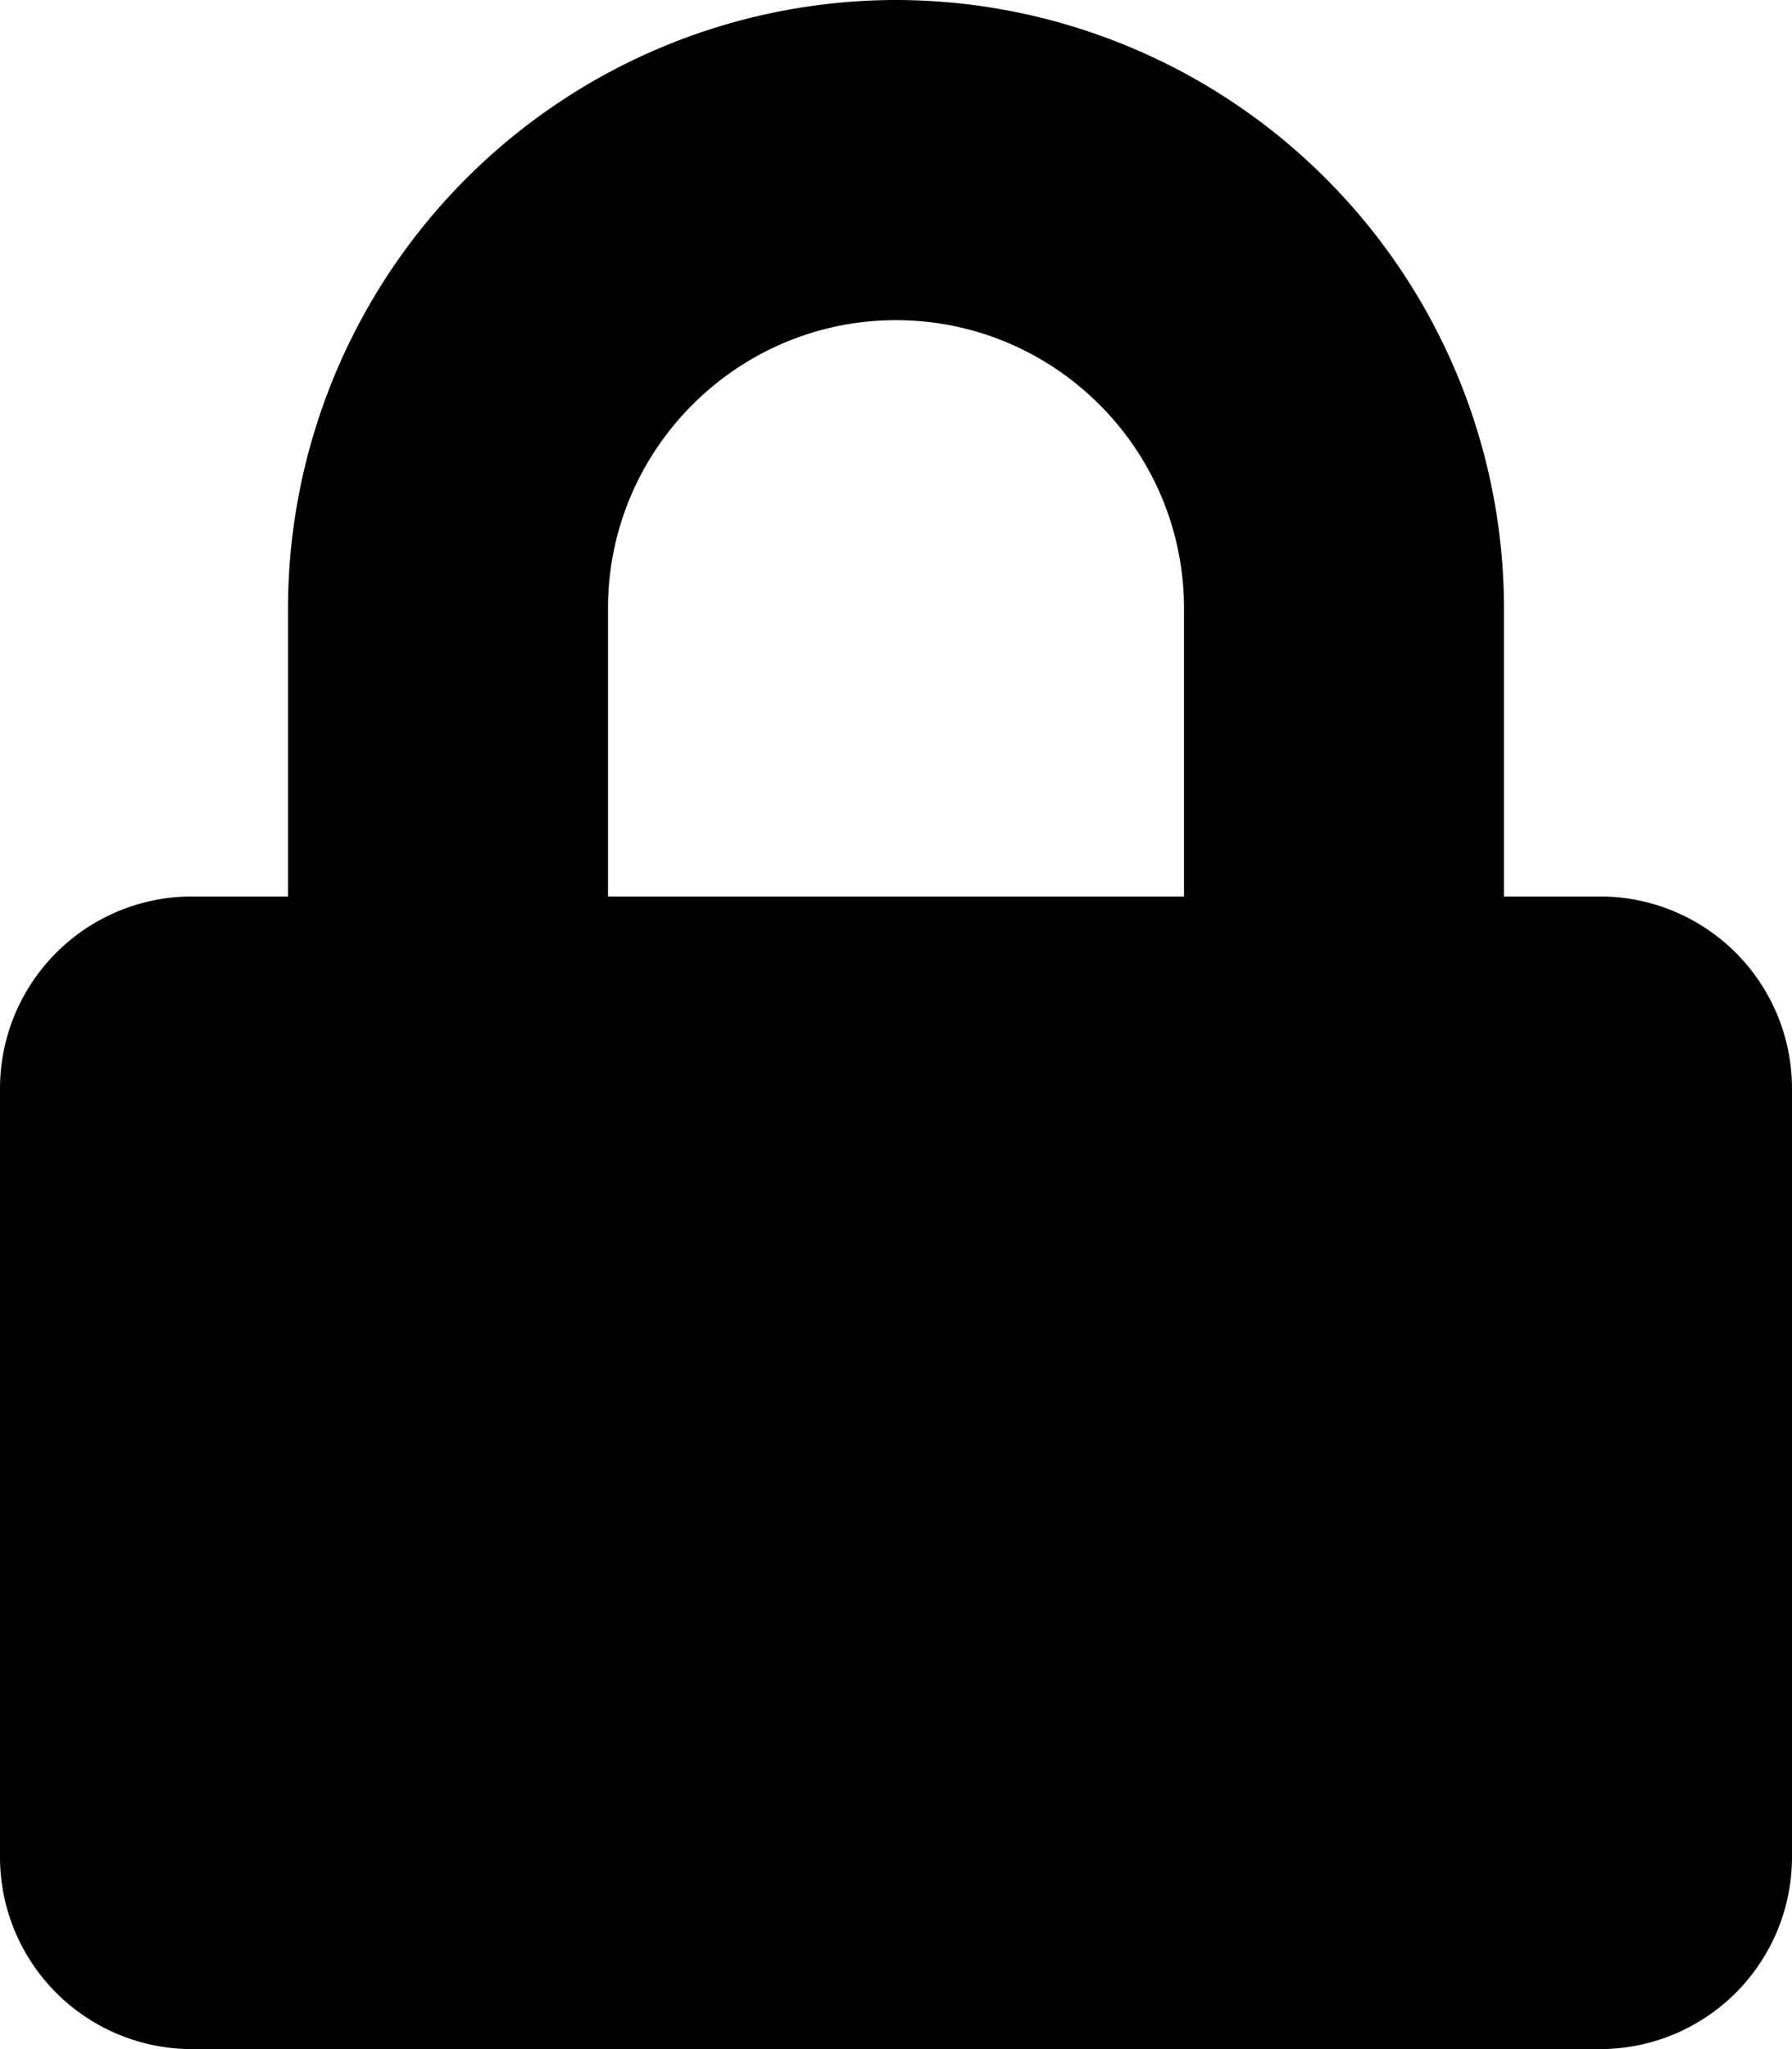 <svg xmlns="http://www.w3.org/2000/svg" viewBox="0 0 14 16"><path d="M12.5 7h-.75V4.75A4.756 4.756 0 007 0a4.756 4.756 0 00-4.75 4.75V7H1.5A1.5 1.5 0 000 8.5v6A1.5 1.5 0 001.5 16h11a1.5 1.5 0 001.5-1.5v-6A1.5 1.5 0 0012.5 7zM9.25 7h-4.5V4.75C4.75 3.51 5.76 2.5 7 2.5s2.25 1.01 2.25 2.25z"/></svg>